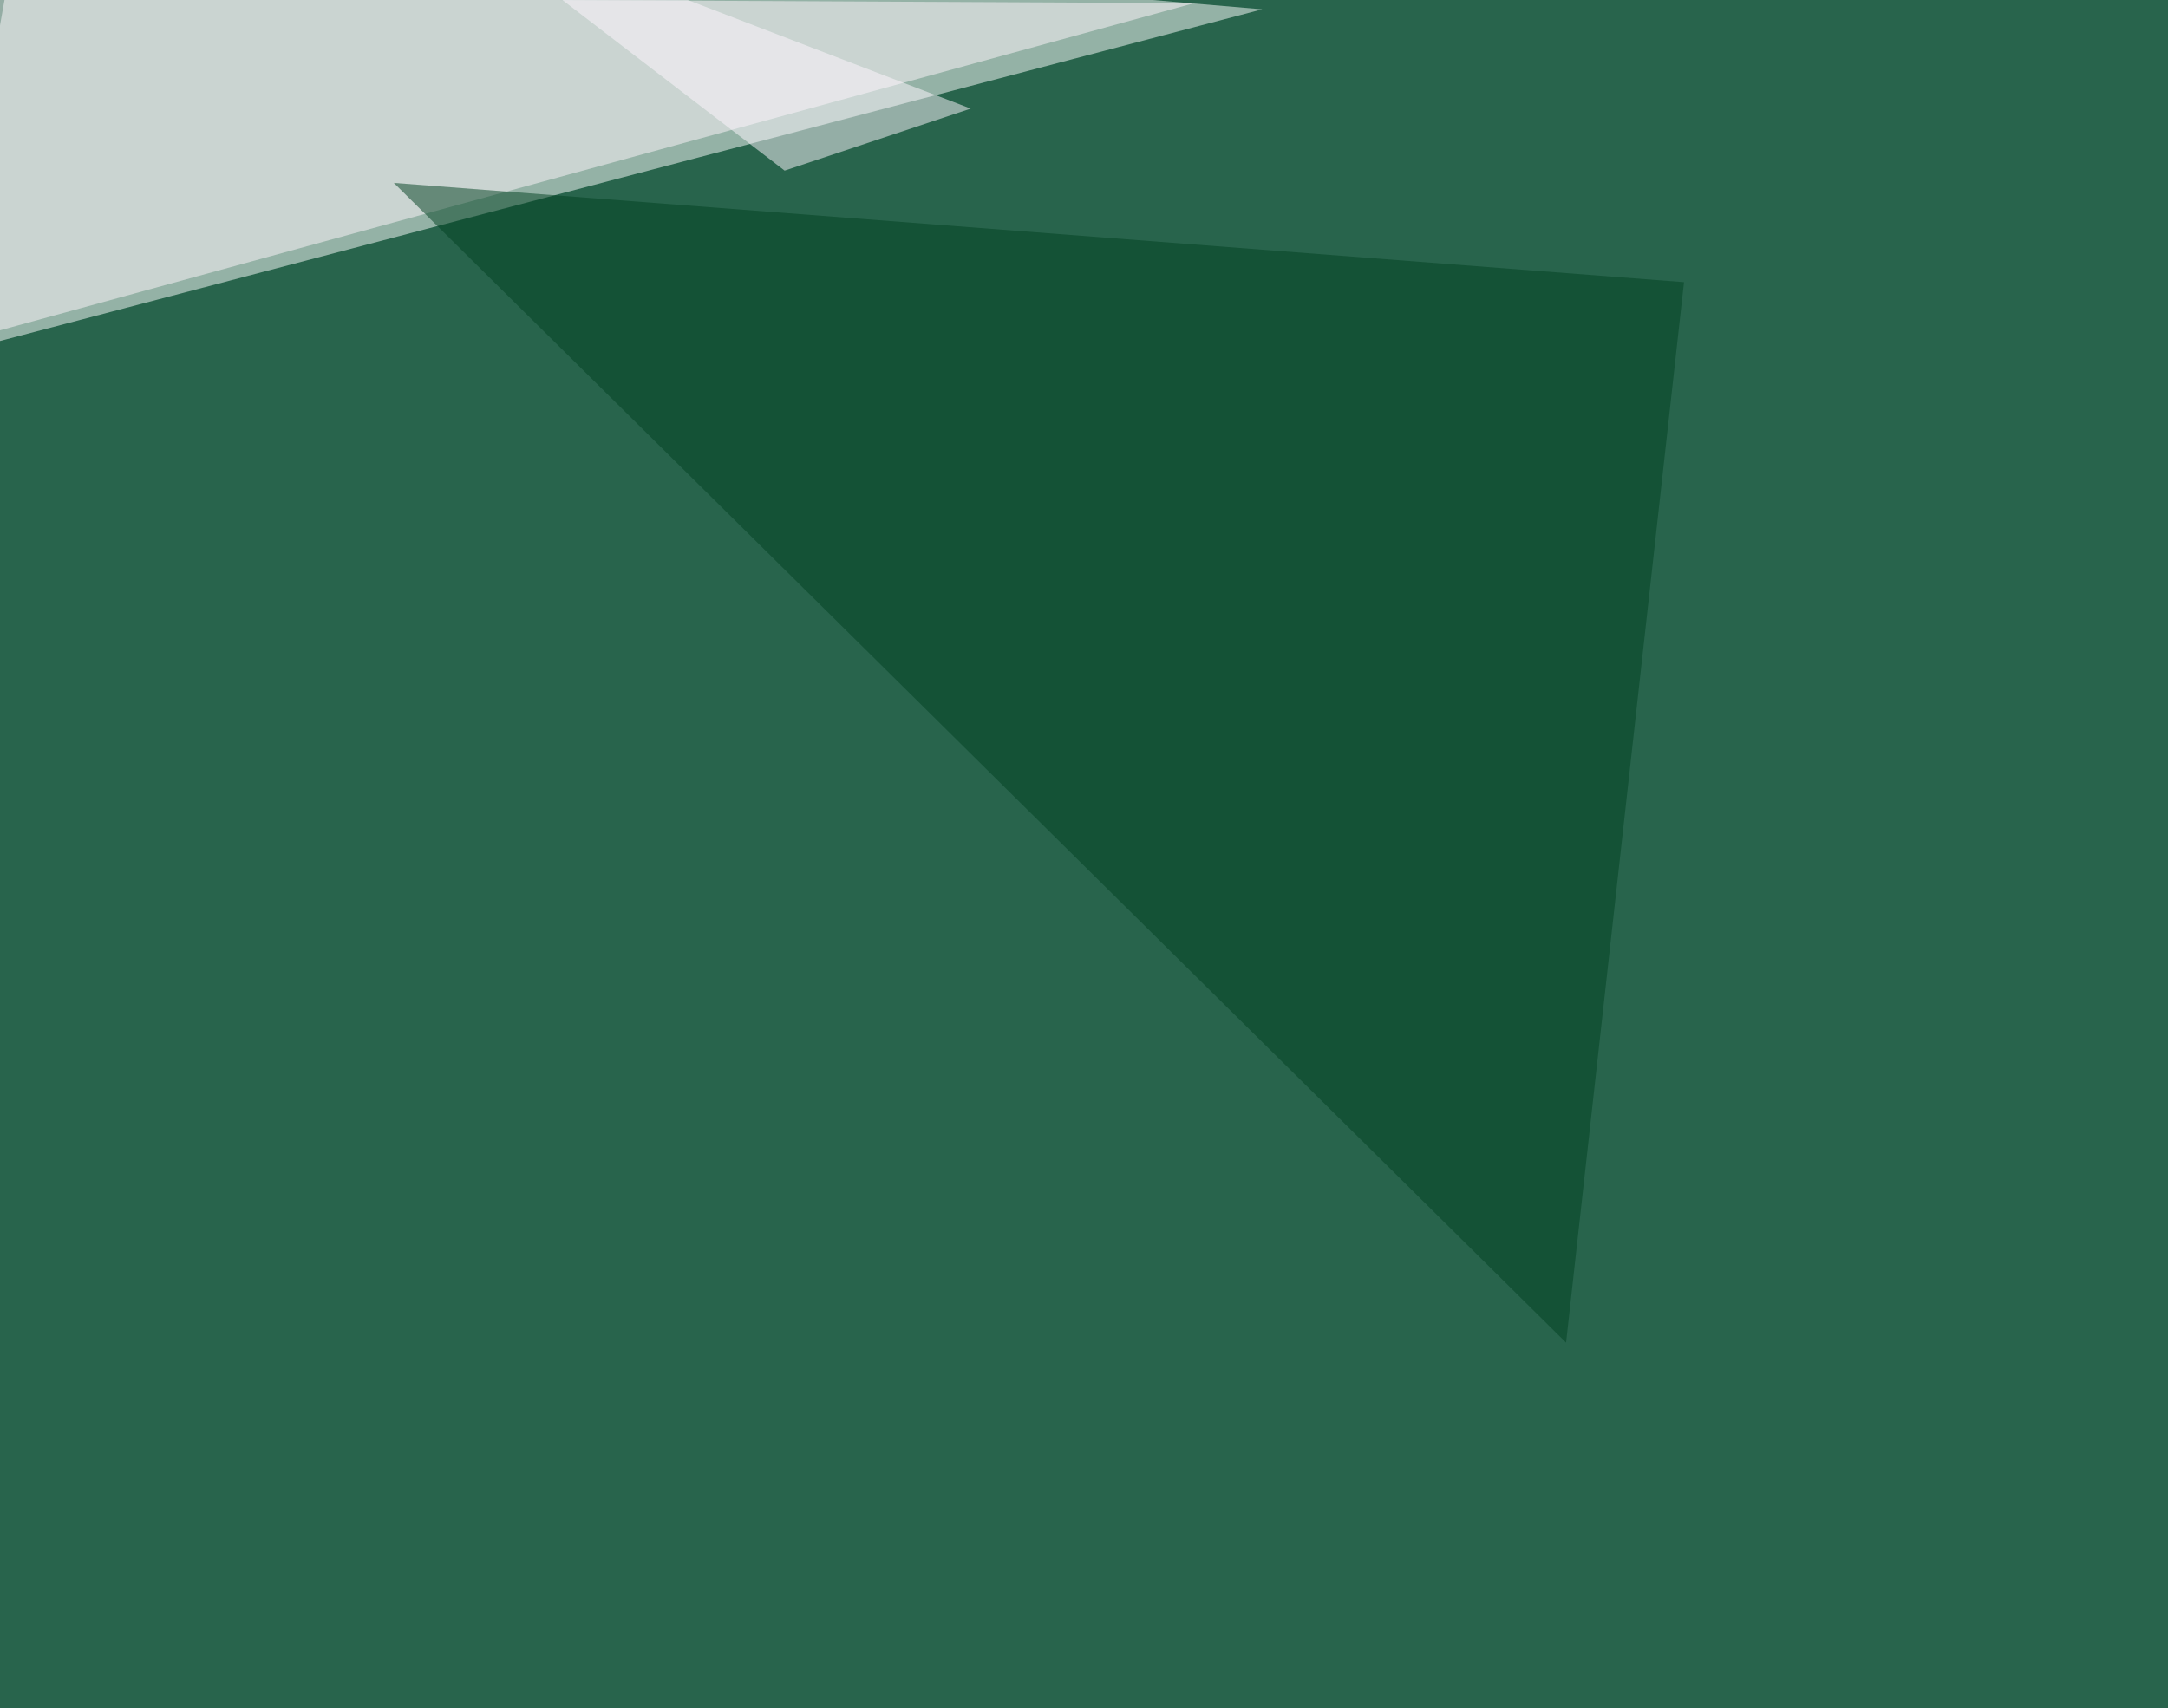 <svg xmlns="http://www.w3.org/2000/svg" width="1024" height="807" ><filter id="a"><feGaussianBlur stdDeviation="55"/></filter><rect width="100%" height="100%" fill="#28644c"/><g filter="url(#a)"><g fill-opacity=".5"><path fill="#fff" d="M596.2 4.4l-624 164 38-213.8z"/><path fill="#fff6fc" d="M-45.4-1.5l609.4 3-609.4 167z"/><path fill="#004020" d="M739.7 634.3l55.7-501L186 86.4z"/><path fill="#fff8ff" d="M206.5-45.4l252 96.7-87.9 29.3z"/></g></g></svg>